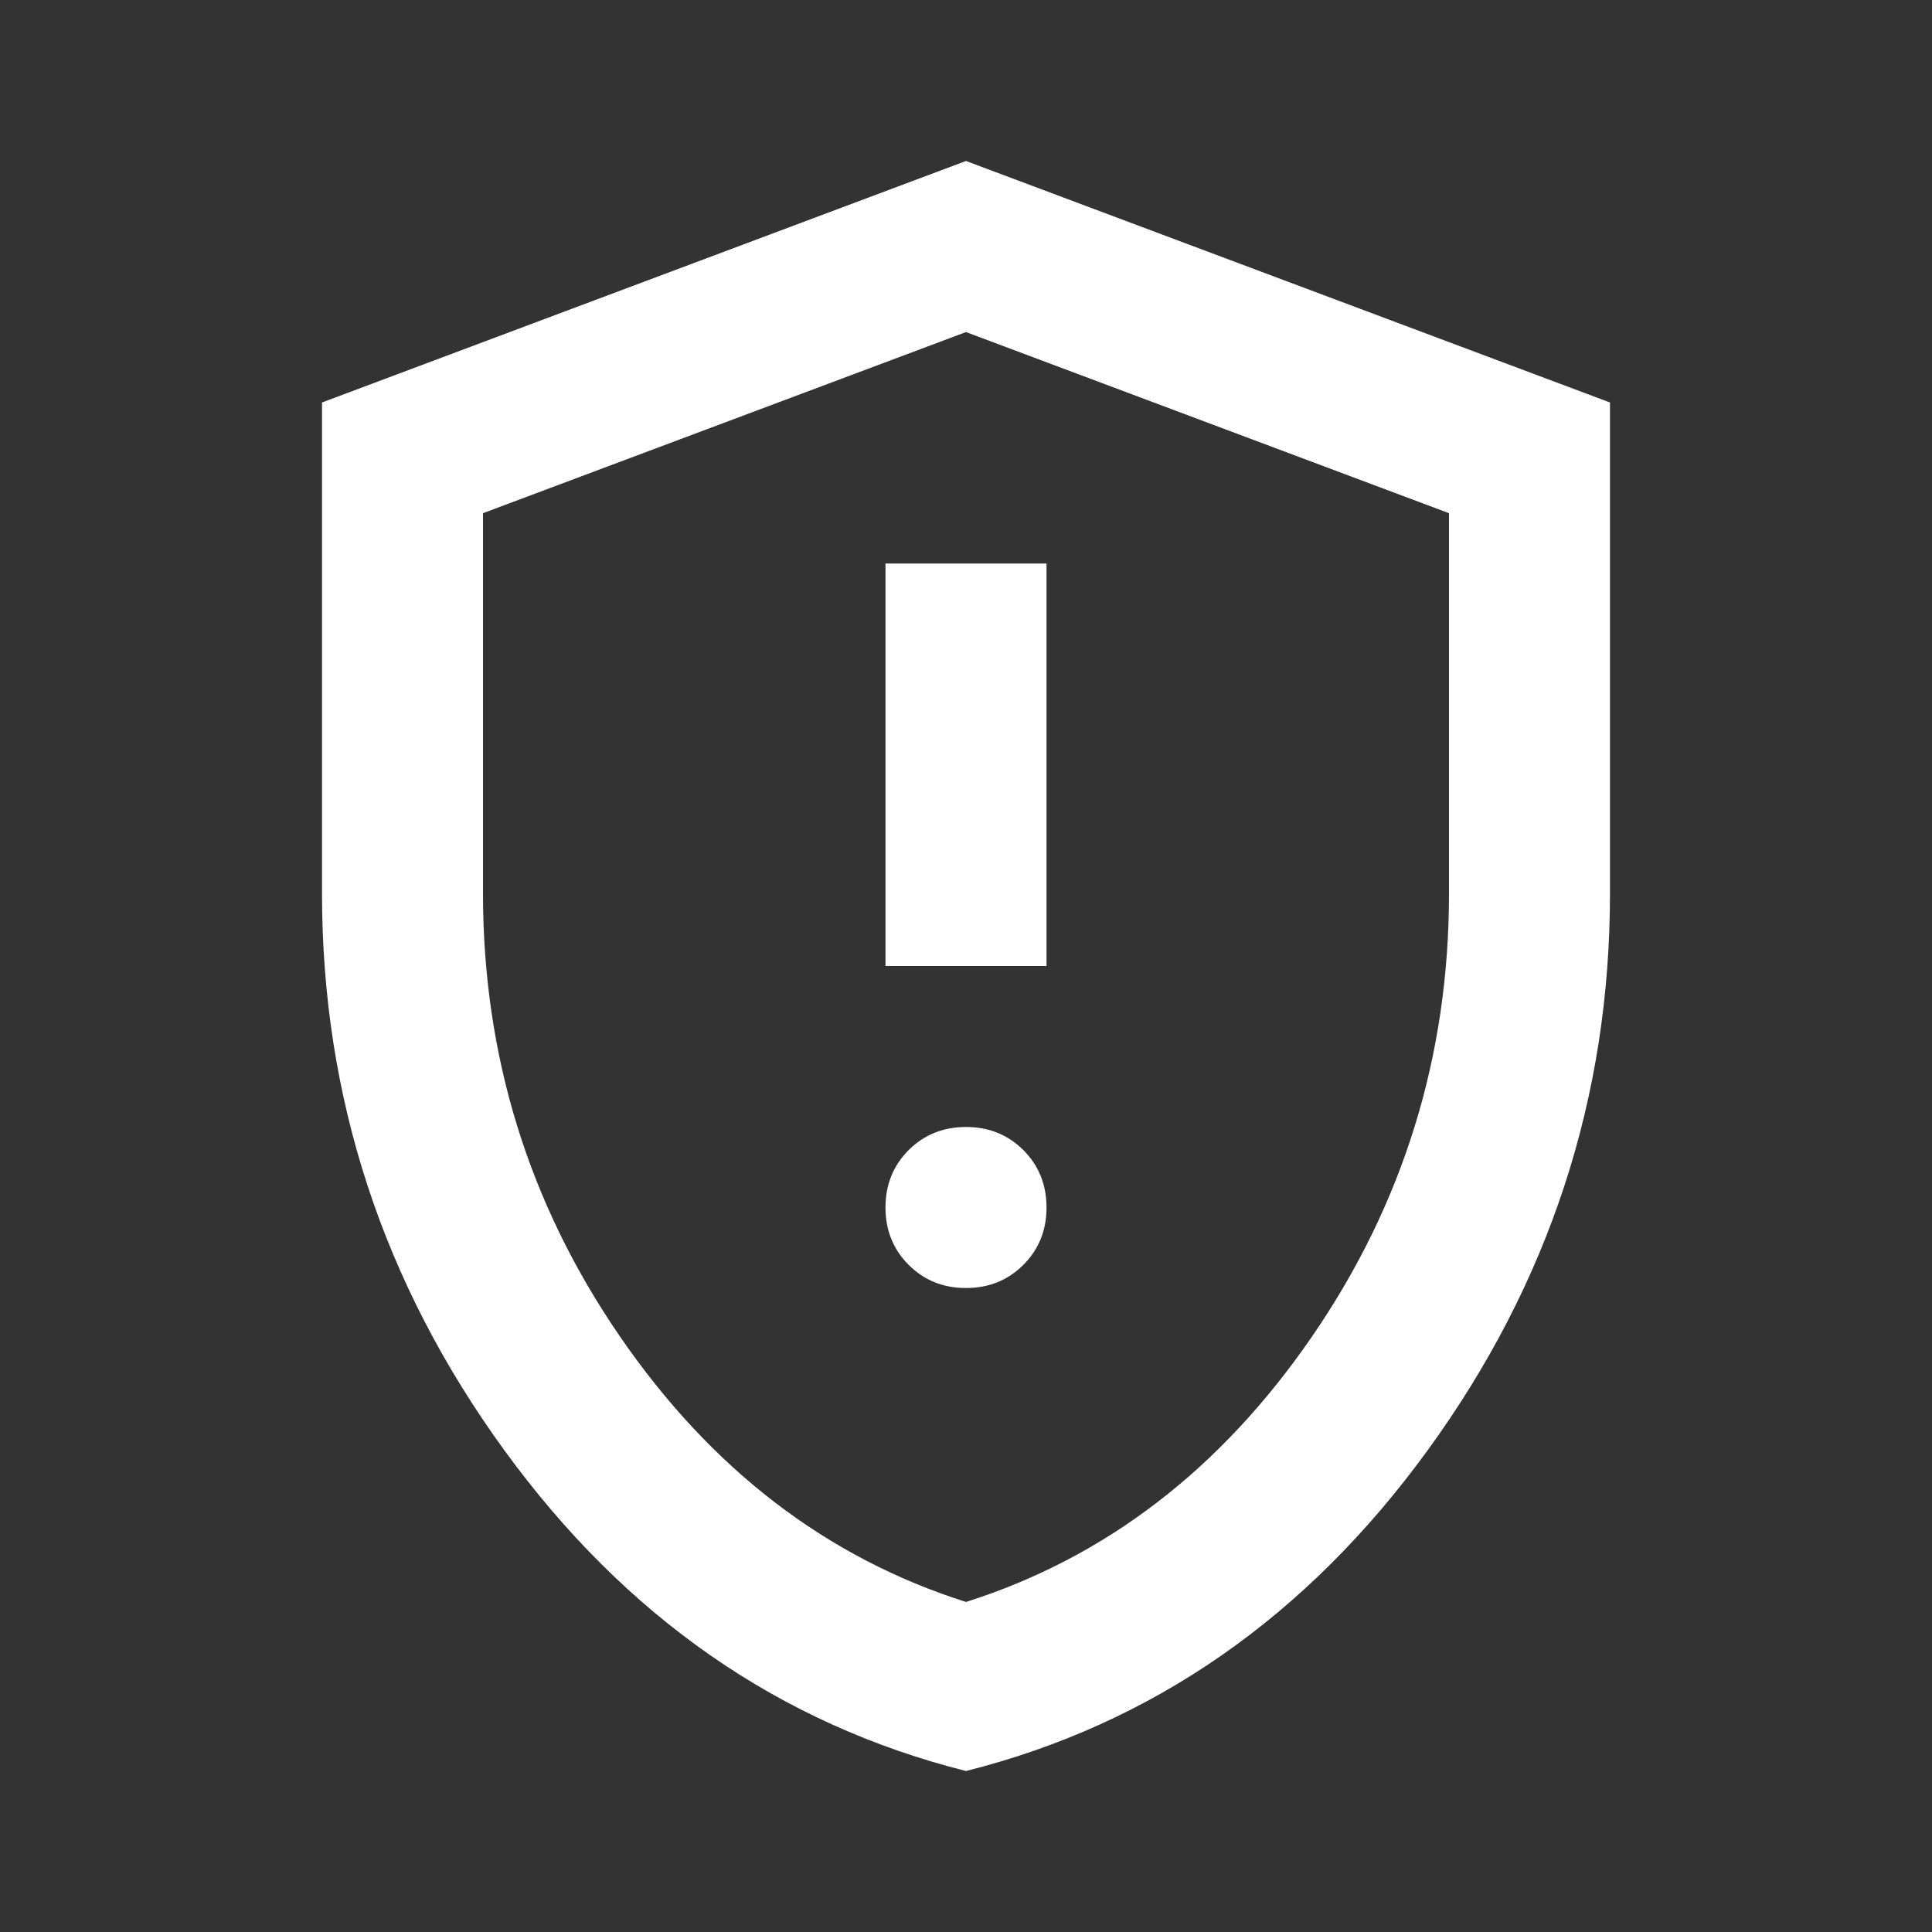 <svg width="40" height="40" viewBox="0 0 40 40" fill="none" xmlns="http://www.w3.org/2000/svg">
<rect x="0" y="0" width="40" height="40" fill="#333333" stroke="none"/>
<path d="M20 26.667C20.472 26.667 20.868 26.507 21.188 26.187C21.507 25.868 21.667 25.472 21.667 25C21.667 24.528 21.507 24.132 21.188 23.812C20.868 23.493 20.472 23.333 20 23.333C19.528 23.333 19.132 23.493 18.812 23.812C18.493 24.132 18.333 24.528 18.333 25C18.333 25.472 18.493 25.868 18.812 26.187C19.132 26.507 19.528 26.667 20 26.667ZM18.333 20H21.667V11.667H18.333V20ZM20 36.667C16.139 35.694 12.951 33.479 10.438 30.021C7.924 26.562 6.667 22.722 6.667 18.5V8.333L20 3.333L33.333 8.333V18.5C33.333 22.722 32.076 26.562 29.562 30.021C27.049 33.479 23.861 35.694 20 36.667ZM20 33.167C22.889 32.25 25.278 30.417 27.167 27.667C29.056 24.917 30 21.861 30 18.5V10.625L20 6.875L10 10.625V18.5C10 21.861 10.944 24.917 12.833 27.667C14.722 30.417 17.111 32.25 20 33.167Z" fill="white"/>
</svg>

